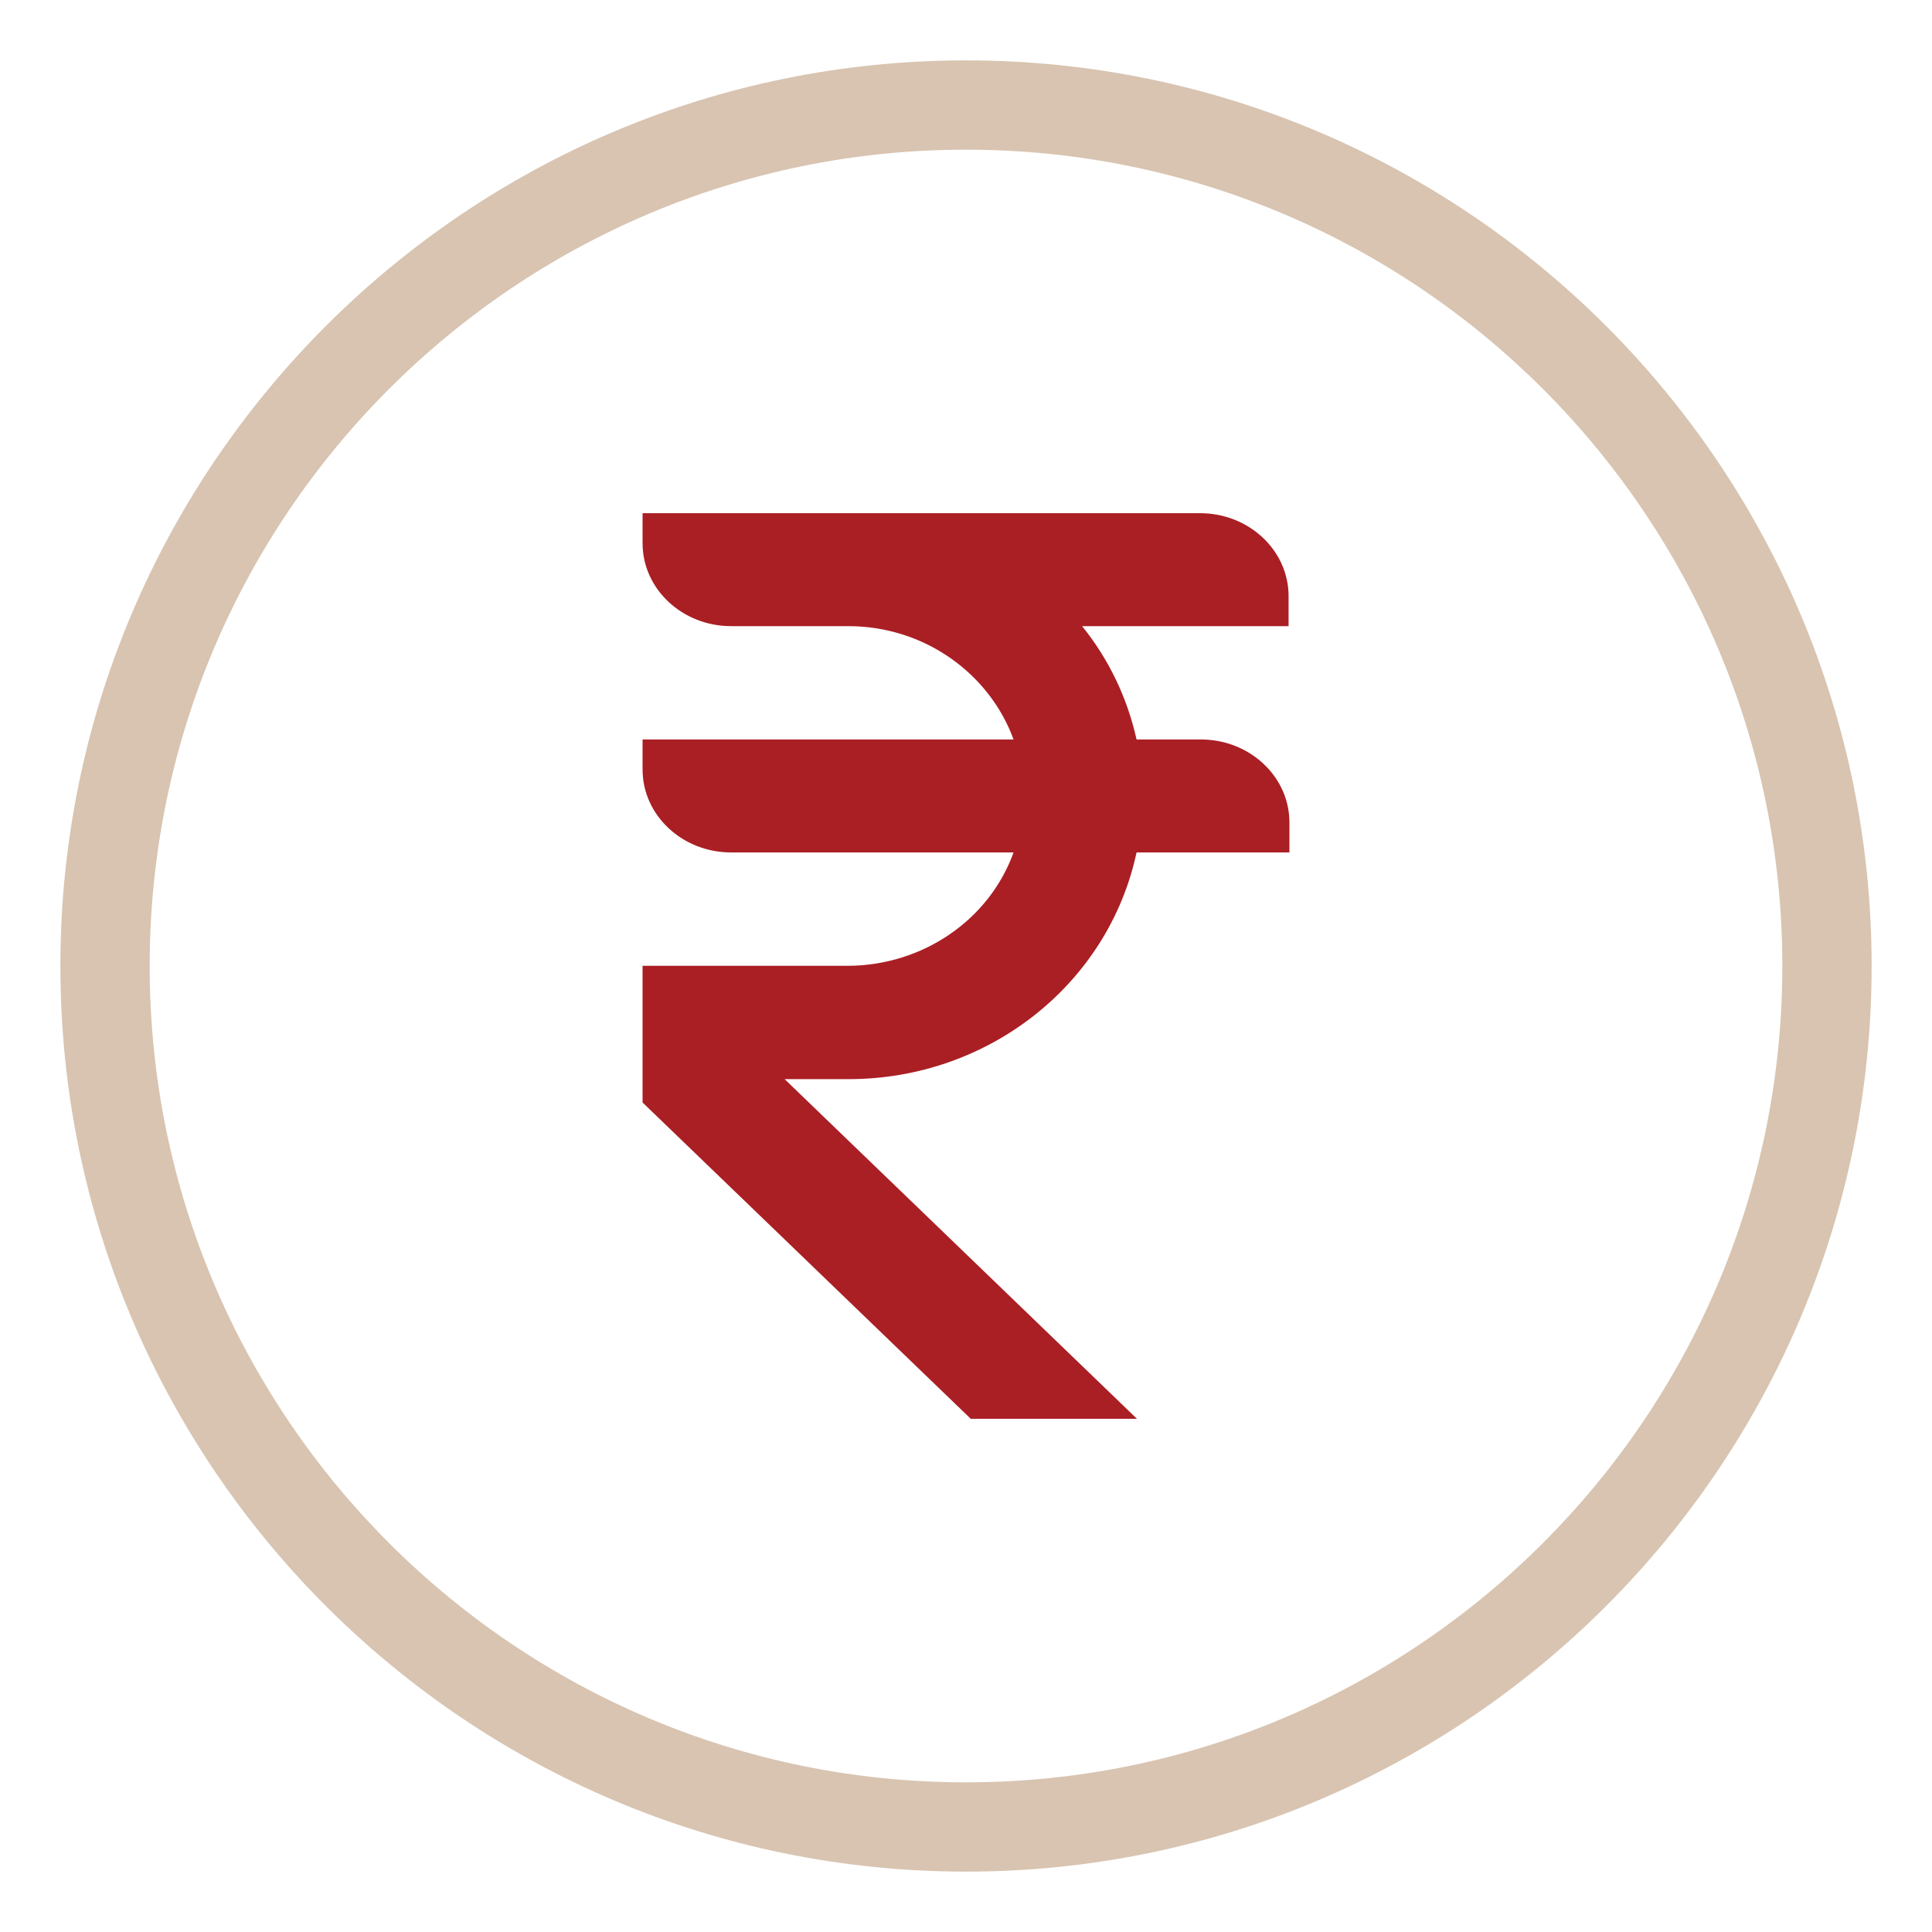 <?xml version="1.0" encoding="UTF-8"?>
<svg width="32px" height="32px" viewBox="0 0 32 32" version="1.1" xmlns="http://www.w3.org/2000/svg" xmlns:xlink="http://www.w3.org/1999/xlink">
    <title>Joining Fee</title>
    <g id="Joining-Fee" stroke="none" stroke-width="1" fill="none" fill-rule="evenodd">
        <g id="joining" transform="translate(1, 1)" fill-rule="nonzero">
            <path d="M15,30 C6.729,30 0,23.271 0,15 C0,6.729 6.729,0 15,0 C23.271,0 30,6.729 30,15 C30,23.271 23.271,30 15,30 Z M15,1.479 C7.543,1.479 1.479,7.543 1.479,15 C1.479,22.457 7.543,28.521 15,28.521 C22.457,28.521 28.521,22.457 28.521,15 C28.521,7.543 22.457,1.479 15,1.479 Z" id="Shape" fill="#D8C4B1"></path>
            <path d="M20.343,9.371 L20.343,8.874 C20.343,8.113 19.683,7.5 18.878,7.5 L9.643,7.5 L9.643,7.997 C9.643,8.758 10.303,9.371 11.109,9.371 L13.049,9.371 C14.315,9.371 15.389,10.158 15.788,11.248 L9.643,11.248 L9.643,11.745 C9.643,12.506 10.303,13.119 11.109,13.119 L15.788,13.119 C15.382,14.242 14.281,14.99 13.049,14.997 L9.643,14.997 L9.643,17.261 L15.079,22.5 L17.832,22.5 L11.996,16.874 L13.056,16.874 C15.368,16.874 17.357,15.306 17.825,13.119 L20.357,13.119 L20.357,12.623 C20.357,11.861 19.697,11.248 18.891,11.248 L17.825,11.248 C17.673,10.565 17.371,9.926 16.923,9.371 L20.357,9.371 L20.343,9.371 Z" id="Path" fill="#AA1F24"></path>
        </g>
    </g>
</svg>
